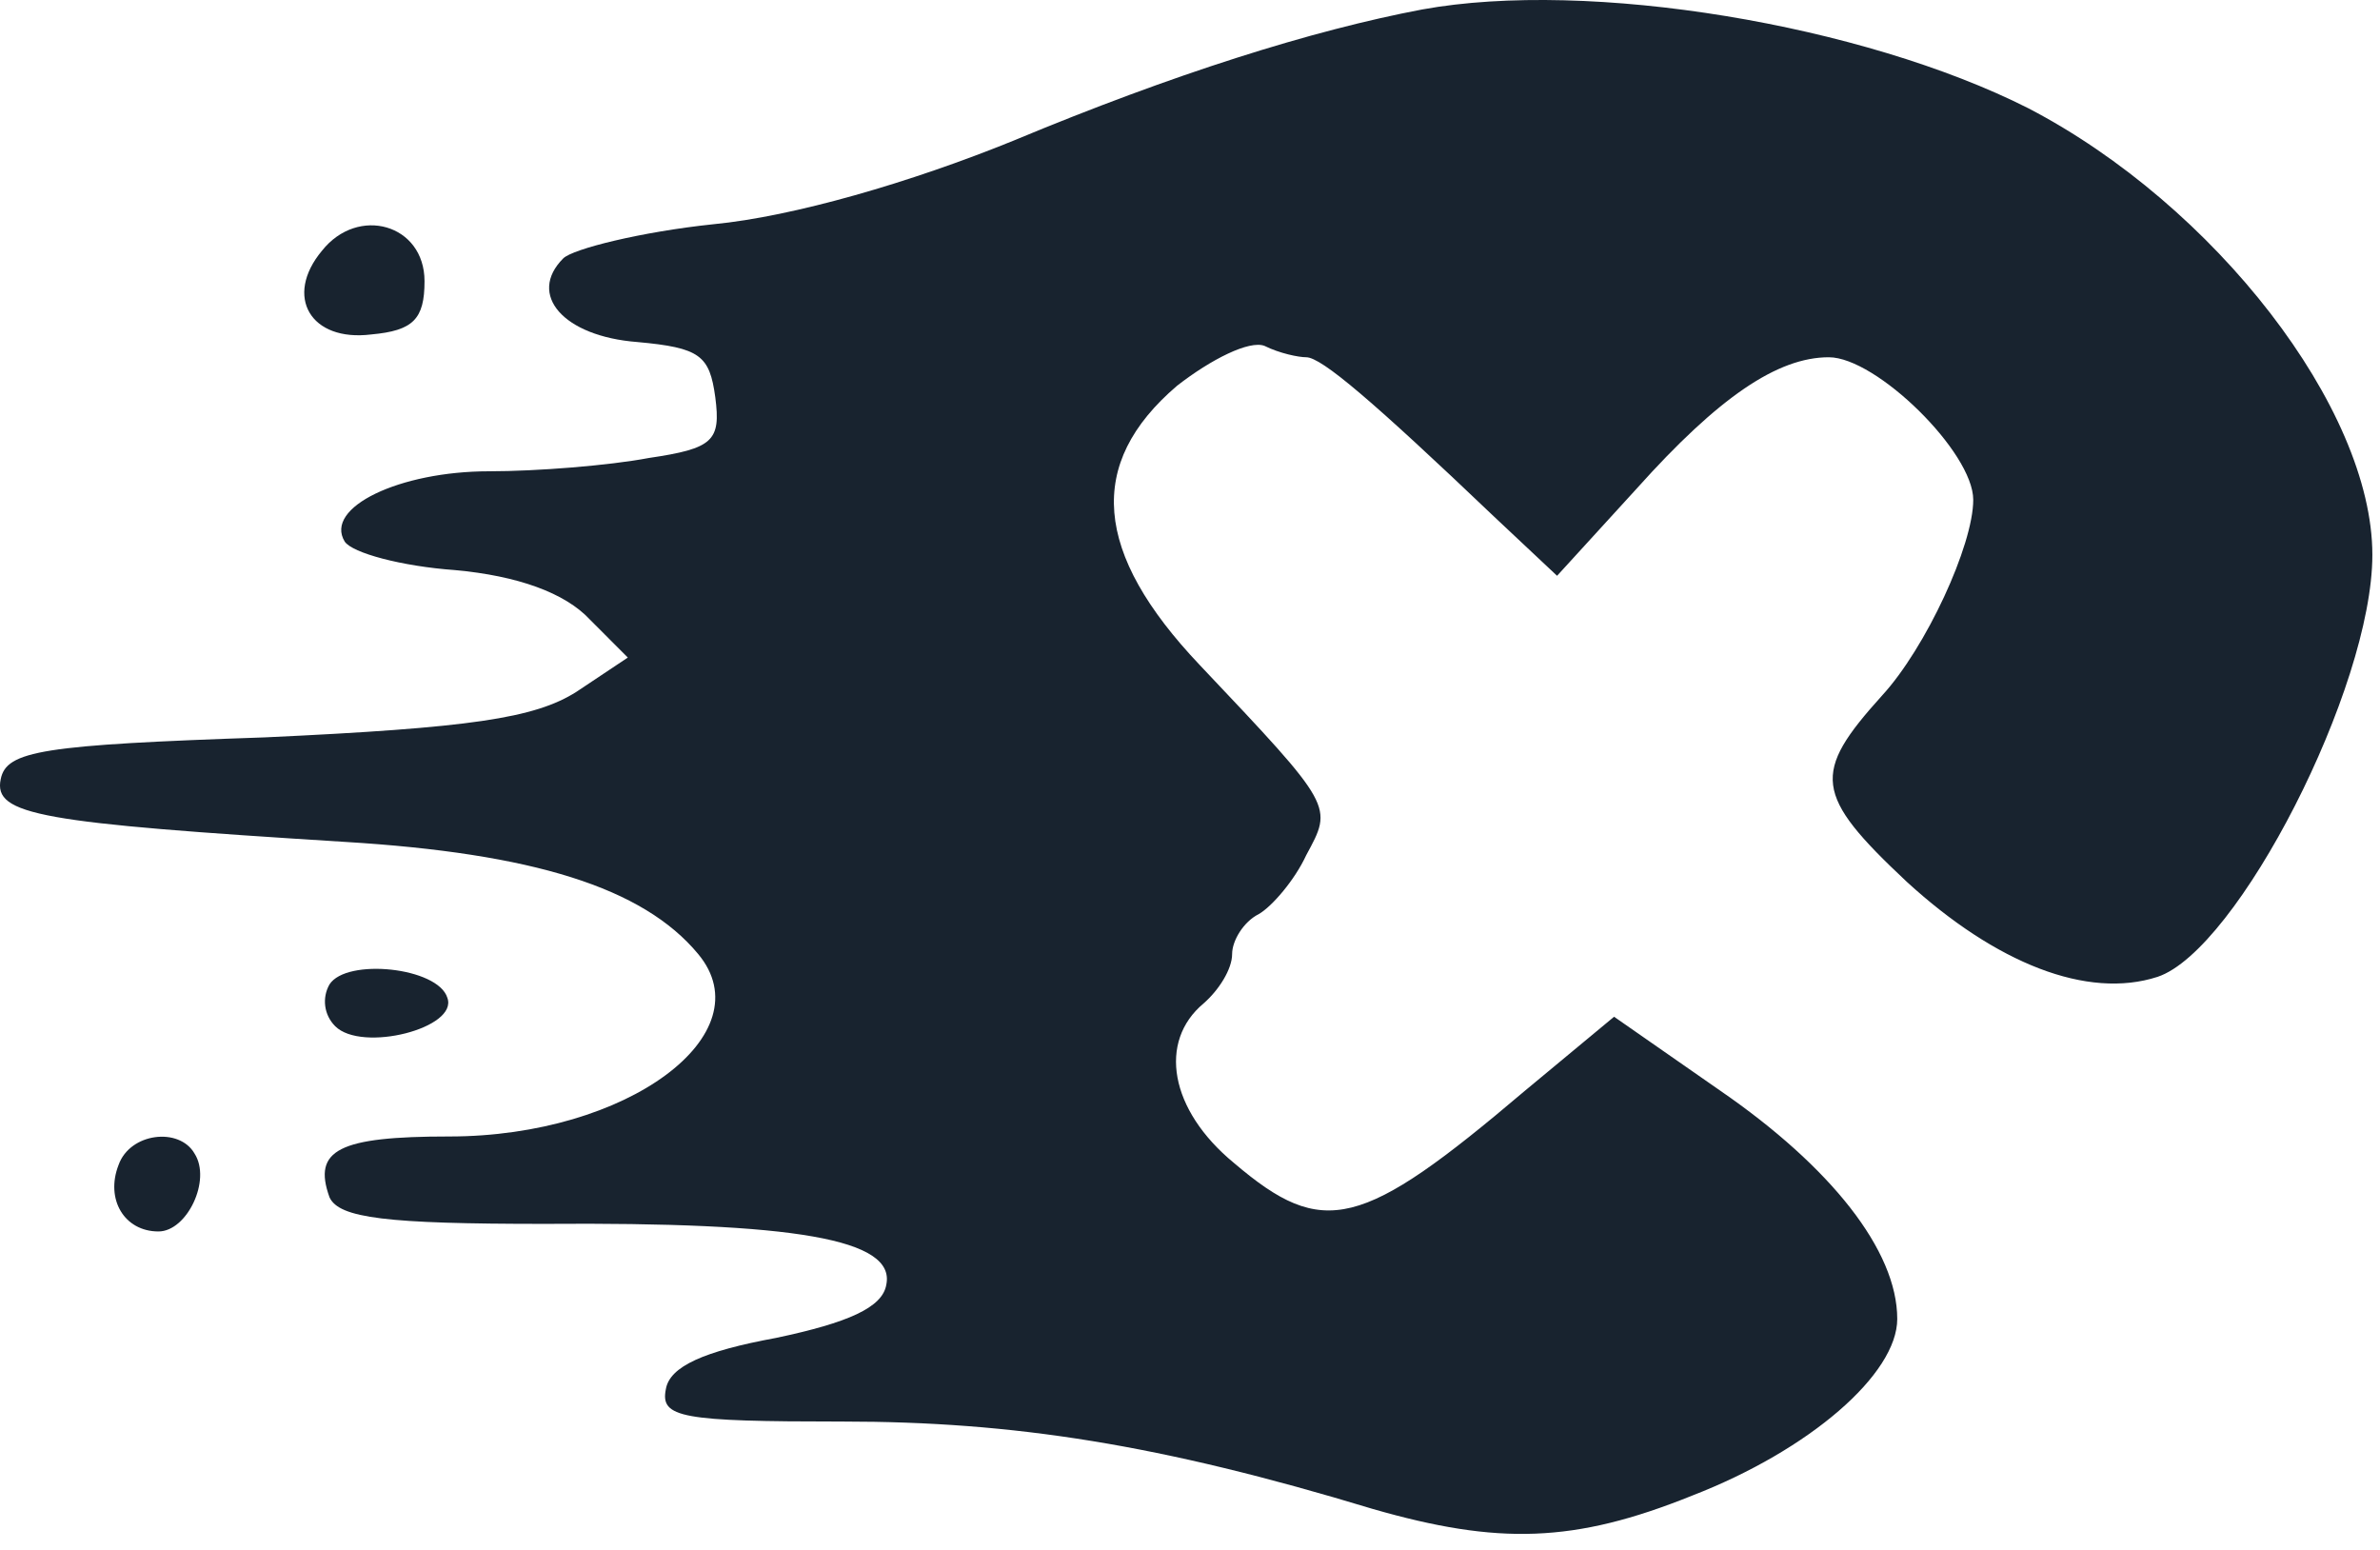<svg width="43" height="28" viewBox="0 0 43 28" fill="none" xmlns="http://www.w3.org/2000/svg">
<path d="M25.695 0.171C23.703 0.548 21.197 1.338 18.313 2.54C16.459 3.295 14.33 3.913 12.888 4.051C11.584 4.188 10.348 4.497 10.176 4.668C9.524 5.321 10.176 6.076 11.515 6.179C12.648 6.282 12.82 6.42 12.923 7.175C13.026 7.965 12.888 8.102 11.721 8.274C11 8.411 9.695 8.514 8.837 8.514C7.223 8.514 5.85 9.166 6.228 9.784C6.365 9.99 7.258 10.23 8.219 10.299C9.352 10.402 10.21 10.711 10.657 11.192L11.343 11.879L10.416 12.497C9.661 12.977 8.494 13.149 4.786 13.321C0.769 13.458 0.116 13.561 0.013 14.076C-0.124 14.728 0.734 14.866 6.228 15.209C9.627 15.415 11.618 16.033 12.614 17.235C13.815 18.677 11.343 20.531 8.116 20.531C6.125 20.531 5.644 20.771 5.953 21.629C6.125 22.007 6.983 22.11 9.833 22.11C14.365 22.076 16.184 22.385 16.013 23.209C15.944 23.621 15.326 23.895 14.021 24.17C12.717 24.41 12.099 24.685 12.03 25.097C11.927 25.612 12.305 25.681 15.223 25.681C18.313 25.681 20.957 26.093 24.802 27.26C27.068 27.912 28.441 27.878 30.57 27.02C32.699 26.196 34.278 24.822 34.278 23.827C34.278 22.591 33.077 21.08 31.085 19.707L29.162 18.368L27.549 19.707C24.596 22.213 23.909 22.385 22.296 21.011C21.128 20.05 20.922 18.814 21.746 18.127C22.021 17.887 22.261 17.509 22.261 17.235C22.261 16.994 22.467 16.651 22.742 16.514C22.982 16.376 23.394 15.896 23.6 15.449C24.081 14.557 24.115 14.591 21.678 12.016C19.755 9.99 19.618 8.377 21.266 6.969C21.884 6.488 22.57 6.145 22.845 6.248C23.12 6.385 23.463 6.454 23.6 6.454C23.875 6.454 24.802 7.244 26.999 9.338L28.132 10.402L29.574 8.823C31.051 7.175 32.115 6.454 33.042 6.454C33.901 6.454 35.651 8.171 35.651 9.029C35.651 9.853 34.793 11.707 34.004 12.565C32.733 13.973 32.767 14.351 34.45 15.93C36.063 17.406 37.712 18.059 38.982 17.647C40.424 17.166 42.862 12.428 42.862 10.024C42.862 7.381 40.012 3.707 36.647 1.956C33.66 0.445 28.716 -0.379 25.695 0.171Z" fill="#18232F"/>
<path d="M5.816 4.531C5.129 5.355 5.609 6.179 6.708 6.042C7.464 5.973 7.67 5.767 7.67 5.08C7.67 4.05 6.468 3.707 5.816 4.531Z" fill="#18232F"/>
<path d="M5.953 17.784C5.816 18.024 5.85 18.333 6.056 18.539C6.537 19.02 8.288 18.573 8.082 18.024C7.91 17.475 6.262 17.303 5.953 17.784Z" fill="#18232F"/>
<path d="M2.142 21.046C1.901 21.664 2.245 22.247 2.863 22.247C3.378 22.247 3.824 21.32 3.515 20.84C3.24 20.359 2.348 20.462 2.142 21.046Z" fill="#18232F"/>
</svg>
